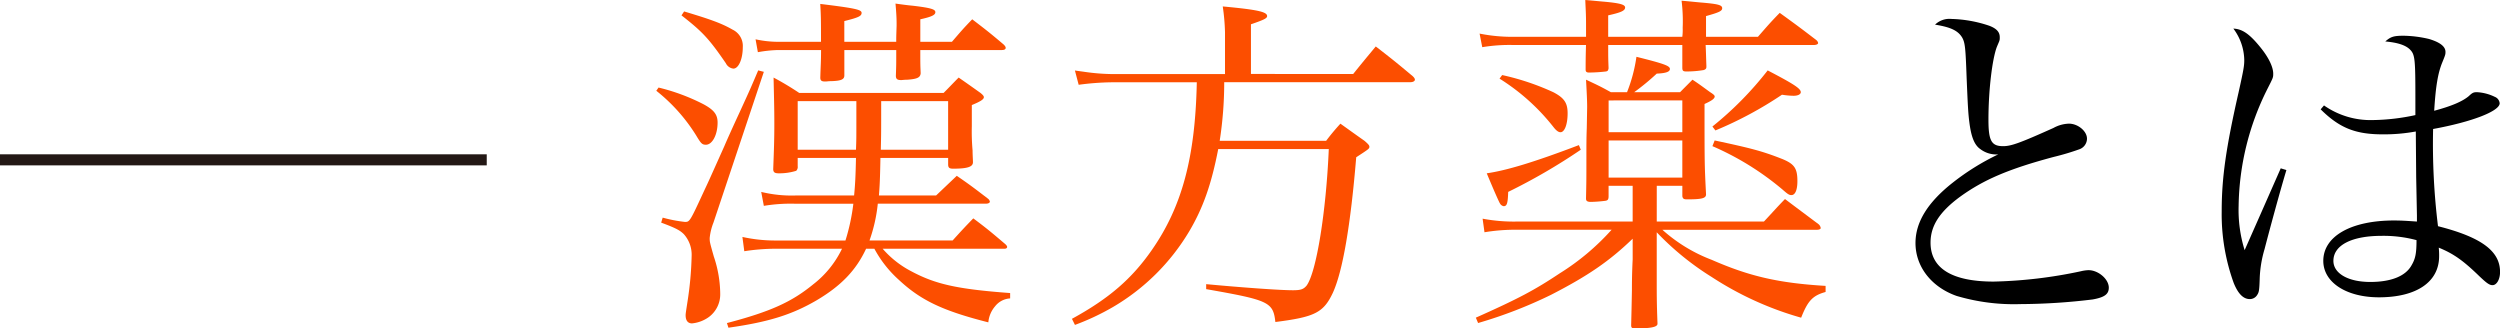 <svg xmlns="http://www.w3.org/2000/svg" viewBox="0 0 451.984 59.373"><defs><style>.cls-1{fill:#fc4e00;}.cls-2{fill:none;stroke:#231815;stroke-miterlimit:10;stroke-width:2px;}</style></defs><title>h3_01</title><g id="レイヤー_2" data-name="レイヤー 2"><g id="index"><path class="cls-1" d="M119.061,15.829a36.241,36.241,0,0,1,8.159,3.036c1.9,1.034,2.516,1.874,2.516,3.295,0,2.2-.952,4.006-2.107,4.006-.68,0-.884-.194-1.768-1.68a31.433,31.433,0,0,0-7.207-8.076Zm.748,23.516a25.713,25.713,0,0,0,4.012.775c.884,0,.884,0,3.6-5.879.612-1.292.612-1.292,3.536-7.817.408-.969,1.36-3.1,2.856-6.331,1.835-4.006,1.835-4.006,3.264-7.365l1.02.259L128.988,40.25a10.324,10.324,0,0,0-.68,2.778c0,.71,0,.71.748,3.359a21.51,21.51,0,0,1,1.156,6.783,5.085,5.085,0,0,1-2.04,4.135,6.239,6.239,0,0,1-3.06,1.163c-.748,0-1.156-.517-1.156-1.486,0-.323.136-1.1.34-2.455a61.822,61.822,0,0,0,.748-8.27,5.552,5.552,0,0,0-1.428-3.94c-.68-.646-1.292-1.034-4.08-2.067Zm3.875-37.277c4.963,1.486,6.868,2.2,8.771,3.295a3.254,3.254,0,0,1,1.836,3.166c0,2.132-.748,3.876-1.7,3.876a1.718,1.718,0,0,1-1.36-.969c-3.06-4.458-4.216-5.686-8.023-8.657Zm20.534,26.488v1.486a.979.979,0,0,1-.272.84,10.273,10.273,0,0,1-3.2.452c-.68,0-.952-.193-.952-.775.136-3.618.2-5.362.2-8.2,0-3.037-.068-4.976-.136-8.335A52.2,52.2,0,0,1,144.49,16.8H170.6c1.224-1.228,1.563-1.615,2.72-2.778,1.768,1.228,2.312,1.615,3.943,2.778.476.388.612.581.612.775,0,.388-.612.775-2.176,1.421v3.812a38.472,38.472,0,0,0,.136,4.394c0,.84.068,1.68.068,2.132,0,.84-1.02,1.163-3.6,1.163-.68,0-.884-.193-.884-.775V28.556H159.177c-.068,3.812-.136,5.1-.272,6.784H169.24l3.74-3.554c2.447,1.68,3.2,2.262,5.643,4.135a.936.936,0,0,1,.34.518c0,.258-.34.387-.748.387H158.7a28.308,28.308,0,0,1-1.5,6.654h15.026c1.632-1.809,2.176-2.39,3.739-4,2.516,1.874,3.264,2.52,5.78,4.651.272.259.34.388.34.517,0,.194-.2.323-.476.323h-22.03a17.553,17.553,0,0,0,5.167,4.07c4.352,2.326,8.228,3.23,17.882,3.941v.969a3.719,3.719,0,0,0-2.72,1.421,5.147,5.147,0,0,0-1.224,2.907c-8.159-2.067-12.17-3.94-16.182-7.687a20.72,20.72,0,0,1-4.419-5.621h-1.5c-1.836,3.941-4.556,6.719-8.907,9.3-4.419,2.585-8.635,3.941-15.978,4.976l-.272-.841c7.887-2.066,11.695-3.811,15.57-6.977a17.9,17.9,0,0,0,5.235-6.461H140.274a37.01,37.01,0,0,0-5.711.452l-.34-2.584a27.11,27.11,0,0,0,6.051.646h12.579a36.749,36.749,0,0,0,1.428-6.654H143.606a29.693,29.693,0,0,0-5.508.389l-.476-2.521a23.162,23.162,0,0,0,6.255.646h10.539c.2-2.067.272-3.554.34-6.784Zm17.814-21c0-.84,0-.84.068-2.907V4.265c0-1.034-.068-2.133-.2-3.618,1.36.193,2.38.323,3.127.388,3.264.388,4.08.646,4.08,1.163s-.68.84-2.72,1.292V7.56H172.1c1.564-1.81,2.04-2.391,3.672-4.07,2.448,1.873,3.2,2.455,5.643,4.522.272.258.408.452.408.646,0,.259-.272.388-.68.388H166.384c0,2.585,0,2.585.068,4.2-.068.775-.612,1.034-2.38,1.163a10.2,10.2,0,0,0-1.02.064h-.2c-.612,0-.884-.193-.884-.775.068-1.937.068-1.937.068-4.651h-9.383v4.587c0,.711-.544.97-2.244,1.034-.612,0-.952.064-1.088.064h-.2c-.612,0-.816-.194-.816-.711.068-2.325.136-2.843.136-4.975h-7.751a23.294,23.294,0,0,0-3.672.388L136.6,7.106a19.374,19.374,0,0,0,4.08.453h7.751c0-3.812,0-4.588-.136-6.849,6.323.775,7.479,1.034,7.479,1.615s-.544.84-3.127,1.486V7.56ZM144.218,18.284V27.07h10.539c.068-1.938.068-1.938.068-5.362V18.284Zm15.094,0c0,5.879,0,5.879-.068,8.786h12.171V18.284Z"/><path class="cls-1" d="M244.651,13.374c1.768-2.2,2.312-2.843,4.08-4.975,2.924,2.261,3.808,2.972,6.664,5.362.271.258.408.452.408.646,0,.259-.34.452-.816.452H221.33a69.033,69.033,0,0,1-.816,10.6h19.242a40.047,40.047,0,0,1,2.584-3.1c1.9,1.356,2.516,1.809,4.352,3.1.68.581.884.84.884,1.034,0,.387,0,.387-2.38,1.938-1.02,12.34-2.448,20.609-4.216,24.485-1.7,3.618-3.264,4.394-10.4,5.3-.408-3.617-1.156-3.941-12.511-5.943v-.9c6.255.581,13.191,1.1,15.707,1.1,1.428,0,1.9-.193,2.448-.84,1.768-2.391,3.536-13.373,4.012-24.68h-19.99c-1.224,6.332-2.72,10.6-5.235,14.859a38.975,38.975,0,0,1-13.8,13.7,44.034,44.034,0,0,1-6.867,3.23l-.544-1.1c6.731-3.683,10.811-7.236,14.415-12.4,5.507-7.882,7.887-16.862,8.159-30.365H201a48.35,48.35,0,0,0-5.983.452l-.68-2.584c.816.129,1.428.194,1.836.259a37.306,37.306,0,0,0,4.9.388h20.4V5.815a38.086,38.086,0,0,0-.408-4.652c6.255.582,8.023.969,8.023,1.744,0,.388-.476.646-2.924,1.486v8.98Z"/><path class="cls-1" d="M299.529,40.056h19.378c1.7-1.809,2.176-2.391,3.808-4.07,2.652,2,3.536,2.649,6.119,4.588a1.177,1.177,0,0,1,.34.646c0,.194-.272.323-.68.323H300.549a28.47,28.47,0,0,0,8.907,5.427c6.8,2.972,12.035,4.2,20.6,4.716v1.1c-2.312.646-3.2,1.551-4.419,4.651a58.655,58.655,0,0,1-16.183-7.365,50.39,50.39,0,0,1-9.927-8.075v8.722c0,2.713,0,4.2.136,7.688v.13c0,.581-1.156.84-4.012.84-.612,0-.748-.129-.748-.581.068-2.778.068-2.778.136-6.268,0-1.033,0-2.906.136-5.62V43.157c-4.216,4.07-8.091,6.719-14.755,10.143a81.954,81.954,0,0,1-13.19,5.1l-.408-.969c7.684-3.424,10.607-4.975,15.163-8.011a43.312,43.312,0,0,0,9.383-7.882h-17a33.984,33.984,0,0,0-5.983.452l-.34-2.455a30.275,30.275,0,0,0,6.323.517h20.806V33.595h-4.352v1.874c0,.581-.136.775-.612.84a24.7,24.7,0,0,1-2.583.194c-.68,0-.884-.194-.884-.582v-.129c.068-3.166.068-3.166.068-7.753,0-1.55,0-3.23.068-4.845l.068-3.812c0-1.162-.068-2.52-.2-4.975,1.9.9,2.516,1.163,4.487,2.262h2.924a27.867,27.867,0,0,0,1.7-6.4c4.9,1.228,6.052,1.615,6.052,2.2,0,.517-.748.774-2.38.84a43.183,43.183,0,0,1-4.08,3.359h8.295c1.02-1.034,1.292-1.293,2.244-2.262,1.36.9,1.768,1.228,3.2,2.262.612.388.816.581.816.775,0,.387-.544.775-1.836,1.356,0,10.918,0,10.918.272,16.345,0,.711-.748.9-3.468.9-.544,0-.748-.129-.816-.581V33.595h-4.624Zm-12.783-33.4V4.394c0-2-.068-2.584-.136-4.394,1.564.13,2.788.259,3.6.323,2.72.259,3.6.517,3.6,1.034,0,.581-.748.9-3.06,1.421V6.655h13.4a9.626,9.626,0,0,0,.068-1.615,30.1,30.1,0,0,0-.2-4.91c1.564.129,2.72.258,3.468.322,3.128.259,3.875.453,3.875,1.034,0,.517-.612.775-2.923,1.421V6.655h9.383c1.7-1.938,2.176-2.521,3.943-4.329,2.856,2.067,3.74,2.714,6.6,4.91a.933.933,0,0,1,.34.517c0,.259-.34.388-.884.388H308.368c.068,1.356.068,1.938.136,3.747v.194c0,.322-.136.452-.476.581a18.669,18.669,0,0,1-3.128.259c-.612,0-.748-.13-.748-.711V8.141h-13.4c0,2.391,0,2.391.068,4.2-.068.388-.136.517-.476.582a28.451,28.451,0,0,1-3.06.193c-.408,0-.612-.129-.612-.517v-.064c0-.775,0-2.2.068-4.394H273.76a29.823,29.823,0,0,0-5.779.388L267.5,6.073a29.718,29.718,0,0,0,6.255.582Zm-.952,20.415a106.644,106.644,0,0,1-13.123,7.623c-.068,2-.2,2.585-.816,2.585a.97.97,0,0,1-.68-.518c-.136-.193-.952-2-2.379-5.427,3.6-.517,8.7-2.067,16.658-5.1Zm-14.21-13.5a45.225,45.225,0,0,1,9.247,3.1c1.972,1.033,2.584,1.938,2.584,3.812,0,2-.544,3.424-1.292,3.424-.34,0-.748-.259-1.292-.969a38.066,38.066,0,0,0-9.723-8.722Zm32.569,4.587H290.826V23.9h13.327Zm-13.327,7.236v6.719h13.327V25.391Zm18.766-2.52a61.2,61.2,0,0,0,9.995-10.144c4.828,2.52,5.983,3.295,5.983,3.941,0,.388-.544.646-1.292.646a14.3,14.3,0,0,1-2.108-.193,68.65,68.65,0,0,1-12.035,6.46Zm.408,2.52c6.664,1.421,8.635,1.938,12.239,3.359,2.176.9,2.72,1.68,2.72,4,0,1.615-.408,2.521-1.088,2.521-.408,0-.68-.194-1.564-.97a51.074,51.074,0,0,0-12.714-7.882Z"/><path d="M352.775,3.425a23.019,23.019,0,0,1,6.868,1.228c1.359.517,1.9,1.163,1.9,2.067v.129c0,.517-.068.517-.544,1.68-.815,2.2-1.5,7.753-1.5,13.115,0,3.812.544,4.78,2.652,4.78,1.428,0,2.924-.517,9.111-3.295a6.156,6.156,0,0,1,2.788-.774c1.632,0,3.264,1.356,3.264,2.713a2.055,2.055,0,0,1-1.428,1.938,44.741,44.741,0,0,1-4.556,1.356c-8.227,2.2-12.714,4.135-17,7.236-3.672,2.713-5.3,5.232-5.3,8.27,0,4.651,3.876,7.041,11.423,7.041a83.362,83.362,0,0,0,15.774-1.873,6.887,6.887,0,0,1,1.36-.193c1.768,0,3.671,1.615,3.671,3.165,0,1.163-.748,1.745-2.924,2.132a110.846,110.846,0,0,1-13.055.84,36.466,36.466,0,0,1-11.559-1.485c-4.556-1.615-7.412-5.3-7.412-9.562,0-3.748,2.176-7.3,6.664-10.854a43.766,43.766,0,0,1,8.3-5.169,4.754,4.754,0,0,1-3.264-.97c-1.02-.71-1.632-2.132-1.972-4.909-.2-1.551-.272-2.972-.476-7.817-.2-5.492-.271-6.461-.815-7.43-.748-1.228-2.04-1.874-4.9-2.326A3.709,3.709,0,0,1,352.775,3.425Z"/><path d="M413.364,30.753c-1.224,4.07-3.128,11.111-3.944,14.277a21.078,21.078,0,0,0-.884,5.492c-.068,2.066-.136,2.325-.476,2.842a1.555,1.555,0,0,1-1.292.711c-1.156,0-2.108-.9-2.924-2.907a36.538,36.538,0,0,1-2.176-12.985c0-5.944.748-11.371,3.06-21.514.884-4.006,1.02-4.717,1.02-5.814a9.71,9.71,0,0,0-1.972-5.686c1.564.064,2.856.9,4.76,3.23,1.564,1.873,2.448,3.683,2.448,4.91,0,.71,0,.71-1.088,2.842a48.444,48.444,0,0,0-5.167,21.063,24.445,24.445,0,0,0,1.088,8.011l2.855-6.461,3.672-8.334Zm6.8-11.693a14.655,14.655,0,0,0,8.771,2.648,38.336,38.336,0,0,0,7.751-.9V17.961c0-7.236-.068-8.076-.952-8.98-.816-.84-2.312-1.292-4.487-1.485.952-.84,1.5-1.034,3.264-1.034a21.014,21.014,0,0,1,4.623.581c1.972.582,2.992,1.357,2.992,2.326,0,.452,0,.517-.612,2-.748,1.873-1.156,4.2-1.428,8.657,3.128-.84,5.1-1.68,6.255-2.649.68-.646.884-.71,1.5-.71a8.4,8.4,0,0,1,3.2.84,1.387,1.387,0,0,1,.884,1.162c0,1.422-4.964,3.36-12.035,4.652a121.139,121.139,0,0,0,.884,17.572c7.888,2,11.219,4.522,11.219,8.27,0,1.357-.612,2.391-1.36,2.391-.544,0-1.02-.323-2.38-1.615-2.992-2.907-4.691-4.07-7.343-5.168a12.87,12.87,0,0,1,.068,1.551c0,4.651-4.08,7.43-10.879,7.43-5.915,0-10.063-2.714-10.063-6.59,0-4.458,5.032-7.3,12.783-7.3,1.292,0,2.244.064,4.147.193v-1.1l-.136-6.913-.068-8.27a31.673,31.673,0,0,1-5.983.517c-4.963,0-7.819-1.163-11.219-4.522Zm10.4,23.58c-5.372,0-8.7,1.68-8.7,4.523,0,2.261,2.652,3.812,6.664,3.812,3.739,0,6.391-1.034,7.479-3.037.68-1.163.884-2.132.884-4.522A23.054,23.054,0,0,0,430.566,42.64Z"/><line class="cls-2" x1="88" y1="28.898" y2="28.898"/></g></g></svg>